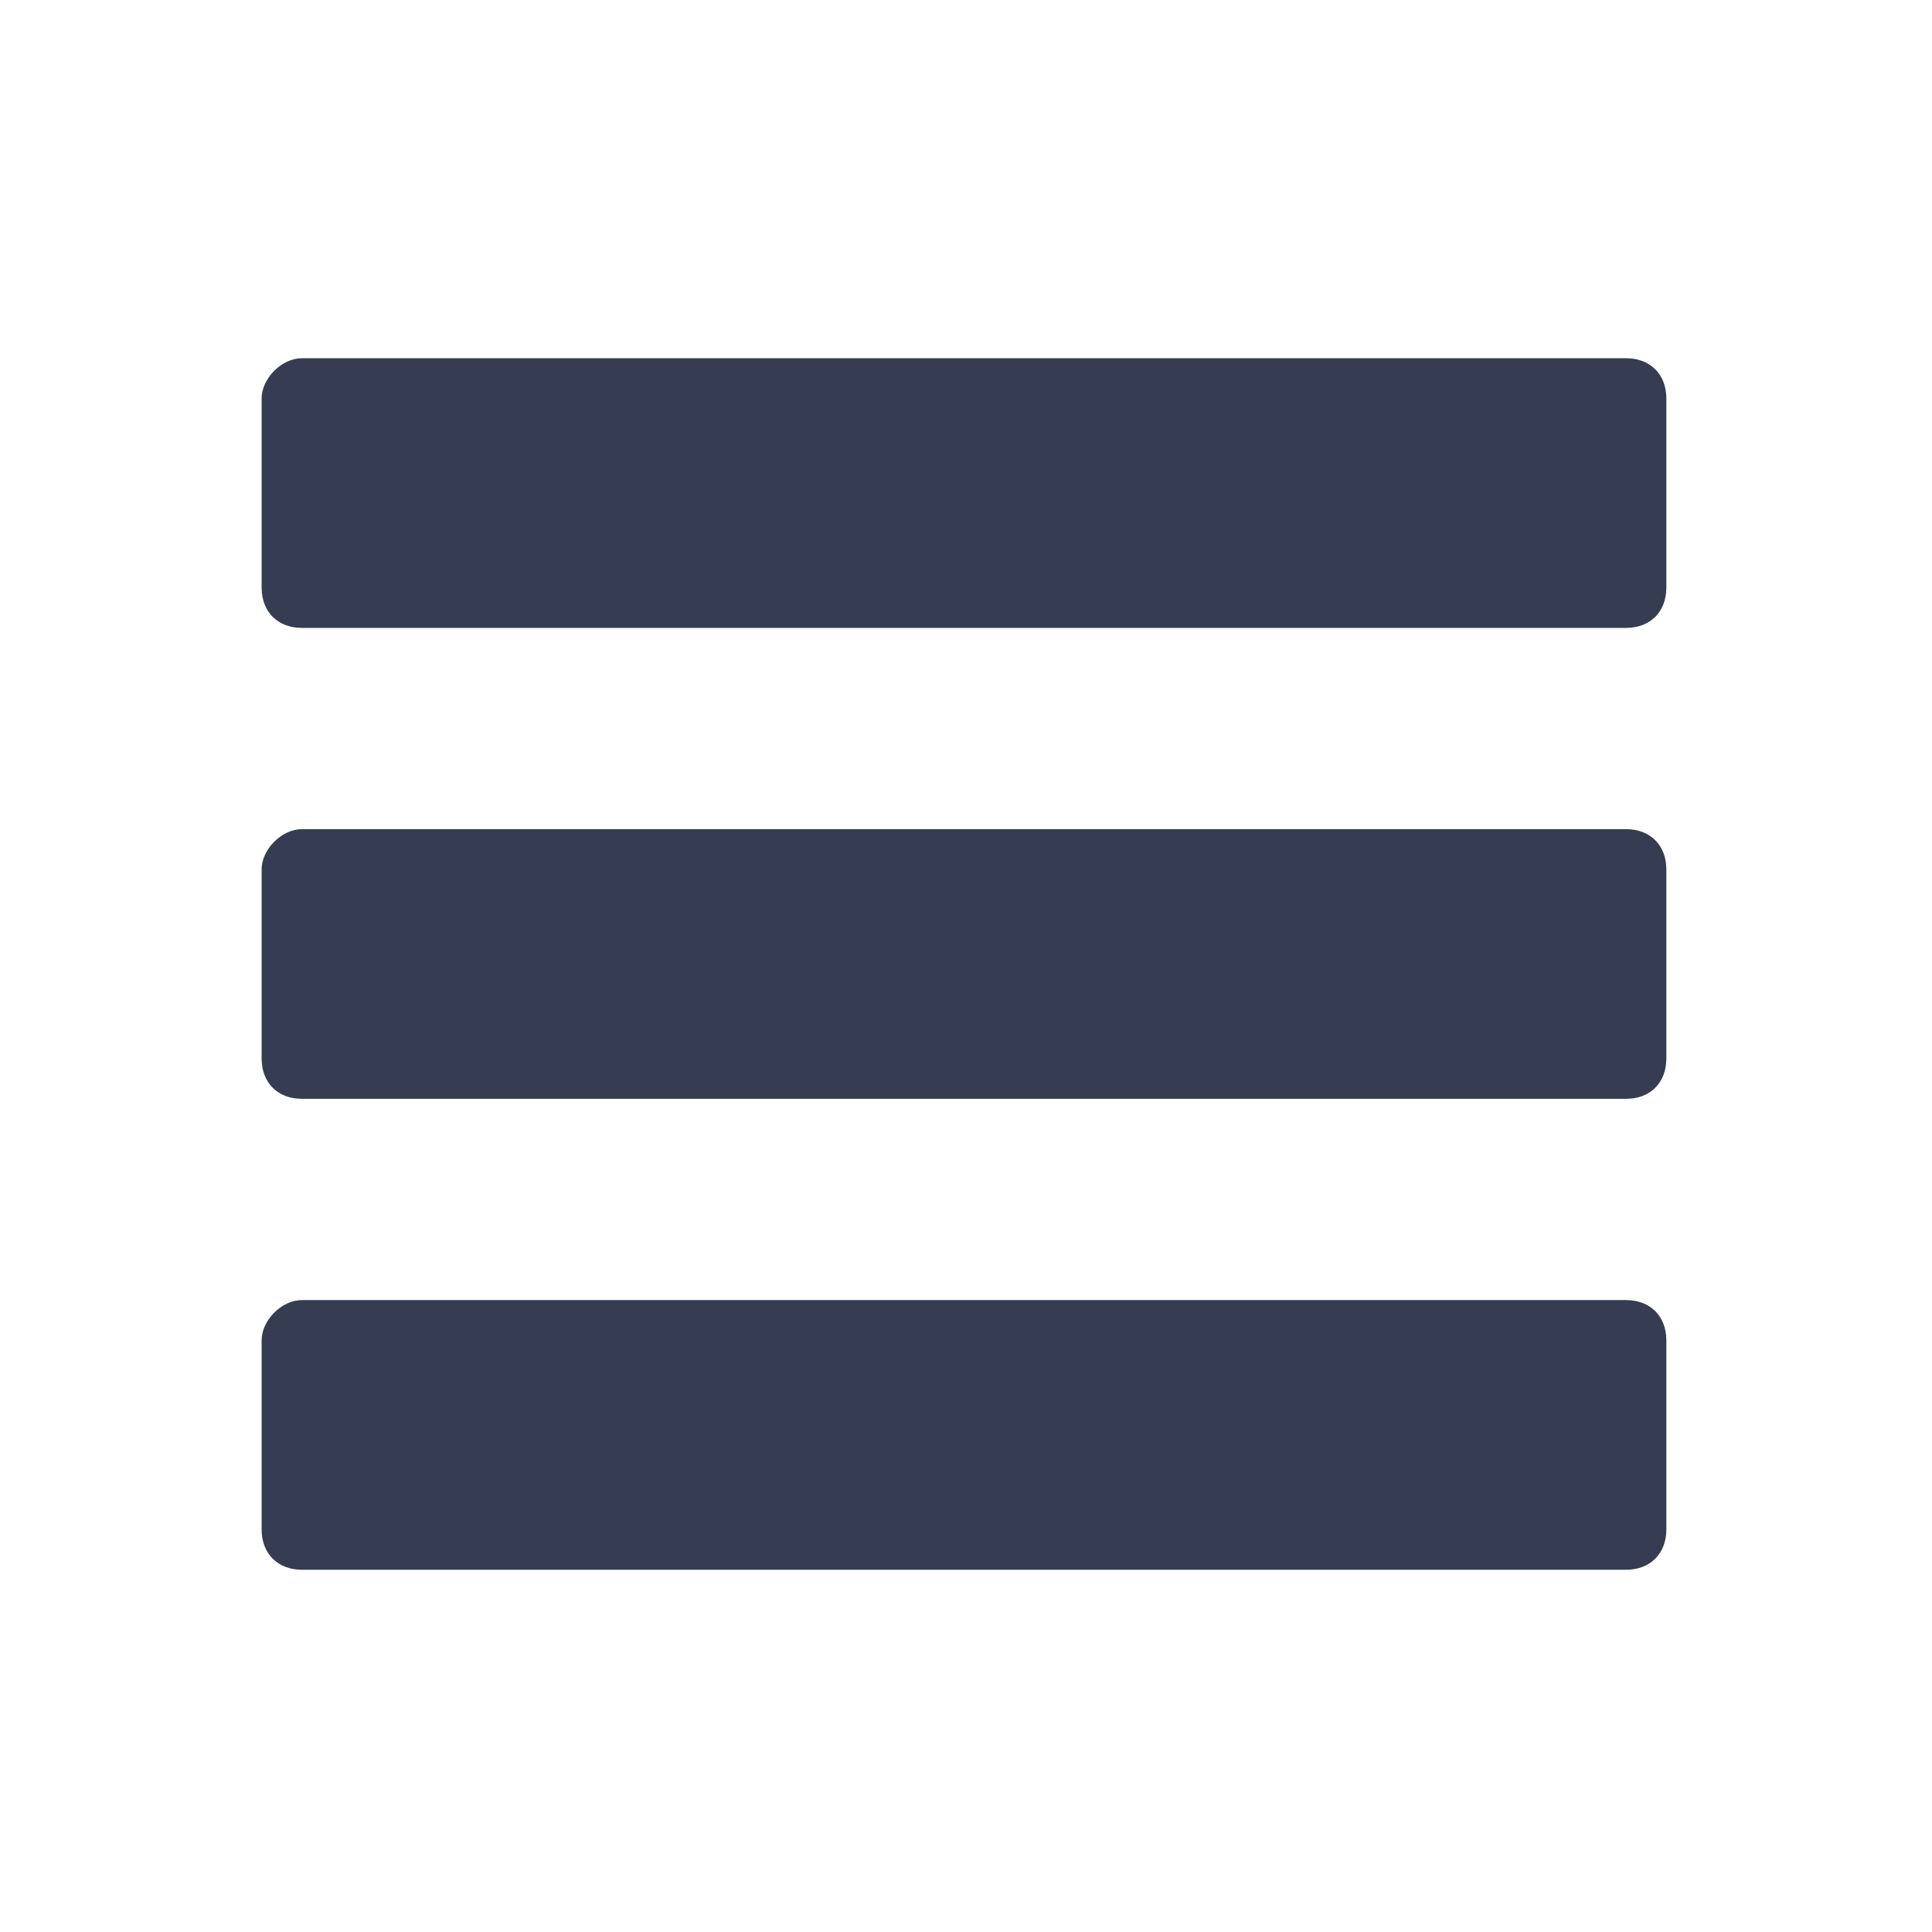 <?xml version="1.0" encoding="utf-8"?>
<!-- Generator: Adobe Illustrator 21.1.0, SVG Export Plug-In . SVG Version: 6.00 Build 0)  -->
<svg version="1.1" baseProfile="basic" xmlns="http://www.w3.org/2000/svg" xmlns:xlink="http://www.w3.org/1999/xlink" x="0px"
	 y="0px" viewBox="0 0 48 48" xml:space="preserve">
<style type="text/css">
	.st0{display:none;}
	.st1{fill:#EA8022;}
	.st2{fill:url(#SVGID_1_);}
	.st3{fill:url(#SVGID_2_);}
	.st4{opacity:0.5;fill:url(#SVGID_3_);}
	.st5{opacity:0.7;fill:url(#SVGID_4_);}
	.st6{fill:none;}
	.st7{fill:url(#SVGID_5_);}
	.st8{fill:url(#SVGID_6_);}
	.st9{fill:url(#SVGID_7_);}
	.st10{fill:url(#SVGID_8_);}
	.st11{fill:url(#SVGID_9_);}
	.st12{fill:url(#SVGID_10_);}
	.st13{fill:url(#SVGID_11_);}
	.st14{fill:url(#SVGID_12_);}
	.st15{fill:#FFFFFF;}
	.st16{fill:url(#SVGID_13_);}
	.st17{fill:url(#SVGID_14_);}
	.st18{fill:url(#SVGID_15_);}
	.st19{fill:url(#SVGID_16_);}
	.st20{fill:url(#SVGID_17_);}
	.st21{fill:url(#SVGID_18_);}
	.st22{fill:#EFEFEF;}
	.st23{fill:url(#SVGID_19_);}
	.st24{fill:url(#SVGID_20_);}
	.st25{fill:url(#SVGID_21_);}
	.st26{fill:url(#SVGID_22_);}
	.st27{fill:url(#SVGID_23_);}
	.st28{fill:url(#SVGID_24_);}
	.st29{fill:url(#SVGID_25_);}
	.st30{fill:url(#SVGID_26_);}
	.st31{fill:url(#SVGID_27_);}
	.st32{fill:url(#SVGID_28_);}
	.st33{fill:url(#SVGID_29_);}
	.st34{fill:url(#SVGID_30_);}
	.st35{fill:url(#SVGID_31_);}
	.st36{fill:url(#SVGID_32_);}
	.st37{fill:url(#SVGID_33_);}
	.st38{fill:url(#SVGID_34_);}
	.st39{fill:url(#SVGID_35_);}
	.st40{fill:url(#SVGID_36_);}
	.st41{fill:#FFFFFF;filter:url(#Adobe_OpacityMaskFilter);}
	.st42{mask:url(#mask0_2_);}
	.st43{fill:url(#SVGID_37_);}
	.st44{fill:#E6A699;}
	.st45{fill:#F3B0A3;}
	.st46{fill:#56274F;}
	.st47{fill:url(#SVGID_38_);}
	.st48{fill:#E97F1A;}
	.st49{fill:#2B1C3A;}
	.st50{fill:url(#SVGID_39_);}
	.st51{fill:url(#SVGID_40_);}
	.st52{fill:url(#SVGID_41_);}
	.st53{fill:url(#SVGID_42_);}
	.st54{fill:#193B56;}
	.st55{fill:url(#SVGID_43_);}
	.st56{fill:url(#SVGID_44_);}
	.st57{fill:url(#SVGID_45_);}
	.st58{fill:url(#SVGID_46_);}
	.st59{fill:url(#SVGID_47_);}
	.st60{fill:url(#SVGID_48_);}
	.st61{fill:#363C52;}
	.st62{fill:#F9AE3B;}
	.st63{fill:#848CA4;}
	.st64{fill:#4E9FFF;}
	.st65{fill:url(#SVGID_49_);}
	.st66{opacity:0.3;fill:#B3B3B3;}
	.st67{fill:url(#SVGID_50_);}
	.st68{opacity:0.2;fill:url(#SVGID_51_);}
	.st69{fill:url(#SVGID_52_);}
	.st70{fill:url(#SVGID_53_);}
	.st71{fill:url(#SVGID_54_);}
	.st72{fill:#EBB89C;}
	.st73{fill:#F6C3A6;}
	.st74{fill:url(#SVGID_55_);}
	.st75{fill:url(#SVGID_56_);}
	.st76{fill:#3E3E3E;}
	.st77{fill:#FFFFFF;filter:url(#Adobe_OpacityMaskFilter_1_);}
	.st78{mask:url(#mask0_8_);}
	.st79{fill:url(#SVGID_57_);}
	.st80{fill:#E3B695;}
	.st81{fill:#F6C8A6;}
	.st82{fill:url(#SVGID_58_);}
	.st83{fill:url(#SVGID_59_);}
	.st84{fill:url(#SVGID_60_);}
	.st85{fill:url(#SVGID_61_);}
	.st86{fill:url(#SVGID_62_);}
	.st87{fill:#393030;}
	.st88{fill:#E0E0E0;}
	.st89{fill:#C2C3C4;}
	.st90{opacity:0.3;}
	.st91{fill:#B3B3B3;}
	.st92{fill:#CEE2F2;}
	.st93{fill:url(#SVGID_63_);}
	.st94{fill:#428FC4;}
	.st95{fill:url(#SVGID_64_);}
	.st96{fill:url(#SVGID_65_);}
	.st97{fill:url(#SVGID_66_);}
	.st98{fill:url(#SVGID_67_);}
	.st99{fill:url(#SVGID_68_);}
	.st100{fill:url(#SVGID_69_);}
	.st101{fill:url(#SVGID_70_);}
	.st102{fill:url(#SVGID_71_);}
	.st103{fill:url(#SVGID_72_);}
	.st104{fill:url(#SVGID_73_);}
	.st105{opacity:0.1;fill:#FFFFFF;}
	.st106{fill:url(#SVGID_74_);}
	.st107{fill:url(#SVGID_75_);}
	.st108{opacity:0.5;fill:#CEE2F2;}
	.st109{opacity:0.5;fill:#C3D7E5;}
	.st110{fill:url(#SVGID_76_);}
	.st111{fill:url(#SVGID_77_);}
	.st112{fill:url(#SVGID_78_);}
	.st113{fill:url(#SVGID_79_);}
	.st114{fill:url(#SVGID_80_);}
	.st115{fill:url(#SVGID_81_);}
	.st116{fill:url(#SVGID_82_);}
	.st117{fill:url(#SVGID_83_);}
	.st118{fill:url(#SVGID_84_);}
	.st119{fill:url(#SVGID_85_);}
	.st120{opacity:0.1;}
	.st121{fill:url(#SVGID_86_);}
	.st122{fill:url(#SVGID_87_);}
	.st123{fill:url(#SVGID_88_);}
	.st124{fill:url(#SVGID_89_);}
	.st125{fill:url(#SVGID_90_);}
	.st126{fill:url(#SVGID_91_);}
	.st127{fill:url(#SVGID_92_);}
	.st128{fill:url(#SVGID_93_);}
	.st129{fill:url(#SVGID_94_);}
	.st130{fill:url(#SVGID_95_);}
	.st131{fill:url(#SVGID_96_);}
	.st132{fill:url(#SVGID_97_);}
	.st133{fill:#1D3C56;}
	.st134{fill:#326C94;}
	.st135{fill:#528CB9;}
	.st136{fill:url(#SVGID_98_);}
	.st137{fill:url(#SVGID_99_);}
	.st138{fill:#28509D;}
	.st139{fill:#F2F2F2;stroke:#0071BC;stroke-miterlimit:10;}
	.st140{fill:url(#SVGID_100_);stroke:#0071BC;stroke-miterlimit:10;}
	.st141{fill:url(#SVGID_101_);stroke:#0071BC;stroke-miterlimit:10;}
	.st142{fill:#ED8322;stroke:#0071BC;stroke-miterlimit:10;}
	.st143{fill:url(#SVGID_102_);stroke:#0071BC;stroke-miterlimit:10;}
	.st144{fill:url(#SVGID_103_);stroke:#0071BC;stroke-miterlimit:10;}
	.st145{fill:url(#SVGID_104_);}
	.st146{fill:url(#SVGID_105_);}
	.st147{fill:url(#SVGID_106_);}
	.st148{fill:url(#SVGID_107_);}
	.st149{fill:url(#SVGID_108_);}
	.st150{fill:url(#SVGID_109_);}
	.st151{fill:url(#SVGID_110_);}
	.st152{fill:url(#SVGID_111_);}
	.st153{fill:url(#SVGID_112_);}
	.st154{fill:url(#SVGID_113_);}
	.st155{fill:url(#SVGID_114_);}
	.st156{fill:url(#SVGID_115_);}
	.st157{fill:url(#SVGID_116_);}
	.st158{fill:url(#SVGID_117_);}
	.st159{fill:#FFFFFF;stroke:#0071BC;stroke-miterlimit:10;}
	.st160{fill:url(#SVGID_118_);stroke:#0071BC;stroke-miterlimit:10;}
	.st161{fill:url(#SVGID_119_);stroke:#0071BC;stroke-miterlimit:10;}
	.st162{fill:url(#SVGID_120_);stroke:#0071BC;stroke-miterlimit:10;}
	.st163{fill:url(#SVGID_121_);stroke:#0071BC;stroke-miterlimit:10;}
	.st164{fill:url(#SVGID_122_);stroke:#0071BC;stroke-miterlimit:10;}
	.st165{fill:url(#SVGID_123_);stroke:#0071BC;stroke-miterlimit:10;}
	.st166{fill:url(#SVGID_124_);stroke:#0071BC;stroke-miterlimit:10;}
	.st167{fill:#ED8322;}
	.st168{fill:url(#SVGID_125_);}
	.st169{opacity:0.1;fill:#FFFFFF;stroke:#E6E6E6;stroke-miterlimit:10;}
	.st170{opacity:0.5;fill:url(#SVGID_126_);}
	.st171{fill:url(#SVGID_127_);}
	.st172{fill:url(#SVGID_128_);}
	.st173{fill:url(#SVGID_129_);}
	.st174{fill:url(#SVGID_130_);}
	.st175{fill:url(#SVGID_131_);}
	.st176{fill:url(#SVGID_132_);}
	.st177{fill:url(#SVGID_133_);}
	.st178{fill:url(#SVGID_134_);}
	.st179{fill:url(#SVGID_135_);}
	.st180{fill:url(#SVGID_136_);}
	.st181{fill:url(#SVGID_137_);}
	.st182{fill:url(#SVGID_138_);}
	.st183{fill:url(#SVGID_139_);}
	.st184{fill:url(#SVGID_140_);}
	.st185{fill:url(#SVGID_141_);}
	.st186{fill:url(#SVGID_142_);}
	.st187{fill:url(#SVGID_143_);}
	.st188{fill:url(#SVGID_144_);}
	.st189{fill:url(#SVGID_145_);}
	.st190{opacity:0.2;fill:url(#SVGID_146_);}
	.st191{fill:url(#SVGID_147_);}
	.st192{fill:url(#SVGID_148_);}
	.st193{fill:url(#SVGID_149_);}
	.st194{fill:url(#SVGID_150_);}
	.st195{fill:url(#SVGID_151_);}
	.st196{fill:#FFFFFF;filter:url(#Adobe_OpacityMaskFilter_2_);}
	.st197{mask:url(#mask0_11_);}
	.st198{fill:url(#SVGID_152_);}
	.st199{fill:url(#SVGID_153_);}
	.st200{fill:url(#SVGID_154_);}
	.st201{fill:url(#SVGID_155_);}
	.st202{fill:url(#SVGID_156_);}
	.st203{fill:url(#SVGID_157_);}
	.st204{fill:url(#SVGID_158_);}
	.st205{fill:url(#SVGID_159_);}
	.st206{fill:url(#SVGID_160_);}
	.st207{fill:url(#SVGID_161_);}
	.st208{fill:#546E77;}
	.st209{fill:#CEE6DF;}
	.st210{fill:#4290C6;}
	.st211{fill:#515151;}
	.st212{fill:url(#SVGID_162_);}
	.st213{fill:url(#SVGID_163_);}
	.st214{fill:url(#SVGID_164_);}
	.st215{fill:#F3F7FB;}
	.st216{fill:url(#SVGID_165_);}
	.st217{fill:#F6FAFF;}
	.st218{fill:#0071BC;}
	.st219{fill:url(#SVGID_166_);}
	.st220{fill:none;stroke:#012D6C;stroke-miterlimit:10;}
	.st221{fill:#012D6C;}
	.st222{opacity:0.6;fill:url(#SVGID_167_);}
	.st223{fill:url(#SVGID_168_);}
	.st224{fill:none;stroke:#BFE3FF;stroke-miterlimit:10;}
	.st225{fill:#666666;}
	.st226{fill:#727272;}
	.st227{fill:#337AB7;}
	.st228{fill:#5BC0DD;}
	.st229{fill:none;stroke:#CACDCE;stroke-miterlimit:10;}
	.st230{fill:#FFFFFF;stroke:#CCCCCC;stroke-width:0.75;stroke-miterlimit:10;}
	.st231{clip-path:url(#SVGID_170_);fill:#387DB9;}
	.st232{clip-path:url(#SVGID_170_);fill:#337AB6;}
	.st233{fill:none;stroke:#B3B3B3;stroke-miterlimit:10;}
	.st234{fill:#FFFFFF;stroke:#357EDD;stroke-miterlimit:10;}
	.st235{fill:#387DB9;}
	.st236{fill:#19A974;}
	.st237{fill:#357FDD;}
	.st238{fill:none;stroke:#357FDD;stroke-width:2;stroke-miterlimit:10;}
	.st239{fill:#717171;}
	.st240{fill:#24537F;}
	.st241{fill:#BFE3FF;}
	.st242{opacity:0.5;fill:#CCCCCC;}
	.st243{fill:url(#SVGID_171_);}
	.st244{fill:url(#SVGID_172_);}
	.st245{fill:url(#SVGID_173_);}
	.st246{fill:url(#SVGID_174_);}
	.st247{fill:#333333;}
	.st248{fill:#8C8C8C;}
	.st249{fill:#848484;}
	.st250{fill:#818181;}
	.st251{fill:url(#SVGID_175_);}
	.st252{fill:url(#SVGID_176_);}
	.st253{fill:url(#SVGID_177_);}
	.st254{fill:url(#SVGID_178_);}
	.st255{opacity:0.2;fill:url(#SVGID_179_);}
	.st256{fill:url(#SVGID_180_);}
	.st257{fill:url(#SVGID_181_);}
	.st258{fill:url(#SVGID_182_);}
	.st259{fill:url(#SVGID_183_);}
	.st260{fill:url(#SVGID_184_);}
	.st261{fill:#FFFFFF;filter:url(#Adobe_OpacityMaskFilter_3_);}
	.st262{mask:url(#mask0_5_);}
	.st263{fill:url(#SVGID_185_);}
	.st264{fill:url(#SVGID_186_);}
	.st265{fill:url(#SVGID_187_);}
	.st266{fill:url(#SVGID_188_);}
	.st267{fill:url(#SVGID_189_);}
	.st268{fill:url(#SVGID_190_);}
	.st269{fill:#BFE3FF;stroke:#E6E6E6;stroke-miterlimit:10;}
	.st270{fill:url(#SVGID_191_);}
	.st271{fill:url(#SVGID_192_);}
	.st272{fill:url(#SVGID_193_);}
	.st273{fill:url(#SVGID_194_);}
	.st274{fill:#949494;}
	.st275{fill:#8F8F8F;}
	.st276{fill:#3A81AF;}
	.st277{fill:#B6D6DE;}
	.st278{fill:#E3F1F6;}
	.st279{fill:none;stroke:#969FA1;stroke-miterlimit:10;}
	.st280{fill:#FF0000;}
	.st281{fill:none;stroke:#FF0000;stroke-miterlimit:10;}
	.st282{fill:#FCEE21;}
	.st283{fill:#2E3192;}
	.st284{fill:#FFFF00;}
	.st285{opacity:0.5;fill:#E6E6E6;}
	.st286{fill:#FFFFFF;stroke:#FFFFFF;stroke-miterlimit:10;}
	.st287{fill:#FAFAFA;stroke:#E6E6E6;stroke-miterlimit:10;}
	.st288{fill:#C1C1C1;}
	.st289{fill:#E6E6E6;}
	.st290{fill:url(#SVGID_195_);}
	.st291{fill:url(#SVGID_196_);}
	.st292{fill:url(#SVGID_197_);}
	.st293{fill:url(#SVGID_198_);}
	.st294{fill:url(#SVGID_199_);}
	.st295{fill:url(#SVGID_200_);}
	.st296{fill:url(#SVGID_201_);}
	.st297{fill:url(#SVGID_202_);}
	.st298{fill:url(#SVGID_203_);}
	.st299{fill:url(#SVGID_204_);}
	.st300{fill:url(#SVGID_205_);}
	.st301{fill:url(#SVGID_206_);}
	.st302{opacity:0.2;fill:url(#SVGID_207_);}
	.st303{fill:url(#SVGID_208_);}
	.st304{fill:url(#SVGID_209_);}
	.st305{fill:url(#SVGID_210_);}
	.st306{fill:url(#SVGID_211_);}
	.st307{fill:url(#SVGID_212_);}
	.st308{fill:#FFFFFF;filter:url(#Adobe_OpacityMaskFilter_4_);}
	.st309{mask:url(#mask0_6_);}
	.st310{fill:url(#SVGID_213_);}
	.st311{fill:url(#SVGID_214_);}
	.st312{fill:url(#SVGID_215_);}
	.st313{fill:url(#SVGID_216_);}
	.st314{fill:url(#SVGID_217_);}
	.st315{fill:url(#SVGID_218_);}
	.st316{fill:url(#SVGID_219_);}
	.st317{fill:url(#SVGID_220_);}
	.st318{fill:url(#SVGID_221_);}
	.st319{fill:url(#SVGID_222_);}
	.st320{fill:url(#SVGID_223_);}
	.st321{fill:url(#SVGID_224_);}
	.st322{fill:url(#SVGID_225_);}
	.st323{fill:url(#SVGID_226_);}
	.st324{opacity:0.6;fill:url(#SVGID_227_);}
	.st325{fill:url(#SVGID_228_);}
	.st326{fill:#337AB6;}
	.st327{fill:url(#SVGID_229_);}
	.st328{fill:url(#SVGID_230_);}
	.st329{fill:url(#SVGID_231_);}
	.st330{fill:url(#SVGID_232_);}
	.st331{opacity:0.6;fill:url(#SVGID_233_);}
	.st332{clip-path:url(#SVGID_235_);fill:#387DB9;}
	.st333{clip-path:url(#SVGID_235_);fill:#337AB6;}
	.st334{fill:url(#SVGID_236_);}
	.st335{fill:url(#SVGID_237_);}
	.st336{fill:url(#SVGID_238_);}
	.st337{fill:url(#SVGID_239_);}
	.st338{opacity:0.6;fill:url(#SVGID_240_);}
	.st339{fill:url(#SVGID_241_);}
	.st340{fill:url(#SVGID_242_);}
	.st341{fill:url(#SVGID_243_);}
	.st342{fill:url(#SVGID_244_);}
	.st343{fill:url(#SVGID_245_);}
	.st344{opacity:0.6;fill:url(#SVGID_246_);}
	.st345{fill:url(#SVGID_247_);}
	.st346{fill:#E1F3FF;}
	.st347{fill:none;stroke:#E6E6E6;stroke-miterlimit:10;}
	.st348{fill:#E1F3FF;stroke:#E6E6E6;stroke-miterlimit:10;}
	.st349{fill:#BC6404;}
	.st350{fill:url(#SVGID_248_);}
	.st351{fill:url(#SVGID_249_);}
	.st352{fill:url(#SVGID_250_);}
	.st353{fill:url(#SVGID_251_);}
	.st354{fill:url(#SVGID_252_);}
	.st355{fill:url(#SVGID_253_);}
	.st356{fill:url(#SVGID_254_);}
	.st357{fill:#FFFFFF;filter:url(#Adobe_OpacityMaskFilter_5_);}
	.st358{mask:url(#mask0_7_);}
	.st359{fill:url(#SVGID_255_);}
	.st360{fill:url(#SVGID_256_);}
	.st361{fill:url(#SVGID_257_);}
	.st362{fill:url(#SVGID_258_);}
	.st363{fill:url(#SVGID_259_);}
	.st364{fill:url(#SVGID_260_);}
	.st365{fill:url(#SVGID_261_);}
	.st366{fill:url(#SVGID_262_);}
	.st367{fill:url(#SVGID_263_);}
	.st368{fill:url(#SVGID_264_);}
	.st369{fill:url(#SVGID_265_);}
	.st370{fill:url(#SVGID_266_);}
	.st371{fill:url(#SVGID_267_);}
	.st372{fill:url(#SVGID_268_);}
	.st373{fill:url(#SVGID_269_);}
	.st374{fill:url(#SVGID_270_);}
	.st375{fill:url(#SVGID_271_);}
	.st376{fill:url(#SVGID_272_);}
	.st377{fill:url(#SVGID_273_);}
	.st378{fill:url(#SVGID_274_);}
	.st379{fill:url(#SVGID_275_);}
	.st380{fill:url(#SVGID_276_);}
	.st381{fill:url(#SVGID_277_);}
	.st382{fill:url(#SVGID_278_);}
	.st383{fill:url(#SVGID_279_);}
	.st384{fill:url(#SVGID_280_);}
	.st385{fill:url(#SVGID_281_);}
	.st386{fill:url(#SVGID_282_);}
	.st387{fill:#FF931E;}
	.st388{fill:url(#SVGID_283_);}
	.st389{fill:url(#SVGID_284_);}
	.st390{fill:url(#SVGID_285_);}
	.st391{fill:url(#SVGID_286_);}
	.st392{fill:url(#SVGID_287_);}
	.st393{fill:url(#SVGID_288_);}
	.st394{fill:url(#SVGID_289_);}
	.st395{fill:url(#SVGID_290_);}
	.st396{fill:url(#SVGID_291_);}
	.st397{fill:url(#SVGID_292_);}
	.st398{fill:url(#SVGID_293_);}
	.st399{fill:url(#SVGID_294_);}
	.st400{fill:url(#SVGID_295_);}
	.st401{fill:url(#SVGID_296_);}
	.st402{fill:url(#SVGID_297_);}
	.st403{fill:url(#SVGID_298_);}
	.st404{fill:url(#SVGID_299_);}
	.st405{fill:url(#SVGID_300_);}
	.st406{fill:url(#SVGID_301_);}
	.st407{fill:url(#SVGID_302_);}
	.st408{fill:url(#SVGID_303_);}
	.st409{fill:url(#SVGID_304_);}
	.st410{fill:url(#SVGID_305_);}
	.st411{fill:url(#SVGID_306_);}
	.st412{opacity:0.2;fill:url(#SVGID_307_);}
	.st413{fill:url(#SVGID_308_);}
	.st414{fill:url(#SVGID_309_);}
	.st415{fill:url(#SVGID_310_);}
	.st416{fill:url(#SVGID_311_);}
	.st417{fill:url(#SVGID_312_);}
	.st418{fill:#FFFFFF;filter:url(#Adobe_OpacityMaskFilter_6_);}
	.st419{mask:url(#mask0_10_);}
	.st420{fill:url(#SVGID_313_);}
	.st421{fill:url(#SVGID_314_);}
	.st422{fill:url(#SVGID_315_);}
	.st423{fill:url(#SVGID_316_);}
	.st424{fill:url(#SVGID_317_);}
	.st425{fill:url(#SVGID_318_);}
	.st426{fill:url(#SVGID_319_);}
	.st427{fill:url(#SVGID_320_);}
	.st428{fill:url(#SVGID_321_);}
	.st429{fill:url(#SVGID_322_);}
	.st430{fill:url(#SVGID_323_);}
	.st431{fill:url(#SVGID_324_);}
	.st432{fill:url(#SVGID_325_);}
	.st433{fill:url(#SVGID_326_);}
	.st434{opacity:0.6;fill:url(#SVGID_327_);}
	.st435{fill:url(#SVGID_328_);}
	.st436{fill:url(#SVGID_329_);}
	.st437{fill:url(#SVGID_330_);}
	.st438{fill:url(#SVGID_331_);}
	.st439{fill:url(#SVGID_332_);}
	.st440{fill:url(#SVGID_333_);}
	.st441{fill:url(#SVGID_334_);}
	.st442{fill:url(#SVGID_335_);}
	.st443{fill:url(#SVGID_336_);}
	.st444{fill:url(#SVGID_337_);}
	.st445{fill:url(#SVGID_338_);}
	.st446{fill:url(#SVGID_339_);}
	.st447{fill:url(#SVGID_340_);}
	.st448{fill:url(#SVGID_341_);}
	.st449{fill:url(#SVGID_342_);}
	.st450{fill:url(#SVGID_343_);}
	.st451{fill:url(#SVGID_344_);}
	.st452{opacity:0.2;fill:url(#SVGID_345_);}
	.st453{fill:url(#SVGID_346_);}
	.st454{fill:url(#SVGID_347_);}
	.st455{fill:url(#SVGID_348_);}
	.st456{fill:url(#SVGID_349_);}
	.st457{fill:url(#SVGID_350_);}
	.st458{fill:#FFFFFF;filter:url(#Adobe_OpacityMaskFilter_7_);}
	.st459{mask:url(#mask0_9_);}
	.st460{fill:url(#SVGID_351_);}
	.st461{fill:url(#SVGID_352_);}
	.st462{fill:url(#SVGID_353_);}
	.st463{fill:url(#SVGID_354_);}
	.st464{fill:url(#SVGID_355_);}
	.st465{fill:url(#SVGID_356_);}
	.st466{fill:url(#SVGID_357_);}
	.st467{fill:url(#SVGID_358_);}
	.st468{fill:url(#SVGID_359_);}
	.st469{fill:url(#SVGID_360_);}
	.st470{fill:url(#SVGID_361_);}
	.st471{fill:url(#SVGID_362_);}
	.st472{fill:url(#SVGID_363_);}
	.st473{fill:url(#SVGID_364_);}
	.st474{opacity:0.6;fill:url(#SVGID_365_);}
	.st475{fill:url(#SVGID_366_);}
	.st476{fill:url(#SVGID_367_);}
	.st477{fill:url(#SVGID_368_);}
	.st478{fill:url(#SVGID_369_);}
	.st479{fill:url(#SVGID_370_);}
	.st480{fill:url(#SVGID_371_);}
	.st481{fill:url(#SVGID_372_);}
	.st482{fill:url(#SVGID_373_);}
	.st483{fill:url(#SVGID_374_);}
	.st484{fill:url(#SVGID_375_);}
	.st485{fill:url(#SVGID_376_);}
	.st486{fill:url(#SVGID_377_);}
	.st487{fill:url(#SVGID_378_);}
	.st488{fill:url(#SVGID_379_);}
	.st489{fill:url(#SVGID_380_);}
	.st490{fill:url(#SVGID_381_);}
	.st491{fill:url(#SVGID_382_);}
	.st492{fill:url(#SVGID_383_);}
	.st493{fill:url(#SVGID_384_);}
	.st494{fill:url(#SVGID_385_);}
	.st495{fill:url(#SVGID_386_);}
	.st496{fill:url(#SVGID_387_);}
	.st497{fill:url(#SVGID_388_);}
	.st498{fill:none;stroke:#FFFFFF;stroke-width:0.25;stroke-miterlimit:10;}
	.st499{fill:url(#SVGID_389_);}
	.st500{fill:url(#SVGID_390_);}
	.st501{fill:url(#SVGID_391_);}
	.st502{fill:url(#SVGID_392_);}
	.st503{fill:url(#SVGID_393_);}
	.st504{fill:url(#SVGID_394_);}
	.st505{fill:url(#SVGID_395_);}
	.st506{fill:url(#SVGID_396_);}
	.st507{fill:url(#SVGID_397_);}
	.st508{fill:url(#SVGID_398_);}
	.st509{fill:url(#SVGID_399_);}
	.st510{fill:url(#SVGID_400_);}
	.st511{fill:url(#SVGID_401_);}
	.st512{fill:url(#SVGID_402_);}
	.st513{fill:url(#SVGID_403_);}
	.st514{fill:url(#SVGID_404_);}
	.st515{fill:url(#SVGID_405_);}
	.st516{fill:url(#SVGID_406_);}
	.st517{fill:url(#SVGID_407_);}
	.st518{fill:url(#SVGID_408_);}
	.st519{fill:url(#SVGID_409_);}
	.st520{fill:url(#SVGID_410_);}
	.st521{fill:url(#SVGID_411_);}
	.st522{fill:url(#SVGID_412_);}
	.st523{fill:url(#SVGID_413_);}
	.st524{fill:url(#SVGID_414_);}
	.st525{fill:url(#SVGID_415_);}
	.st526{fill:url(#SVGID_416_);}
	.st527{fill:url(#SVGID_417_);}
	.st528{fill:url(#SVGID_418_);}
	.st529{fill:url(#SVGID_419_);}
	.st530{fill:url(#SVGID_420_);}
	.st531{fill:url(#SVGID_421_);}
	.st532{fill:url(#SVGID_422_);}
	.st533{fill:url(#SVGID_423_);}
	.st534{fill:url(#SVGID_424_);}
	.st535{fill:url(#SVGID_425_);}
	.st536{fill:url(#SVGID_426_);}
	.st537{fill:url(#SVGID_427_);}
	.st538{fill:url(#SVGID_428_);}
	.st539{fill:url(#SVGID_429_);}
	.st540{fill:url(#SVGID_430_);}
	.st541{fill:url(#SVGID_431_);}
	.st542{fill:url(#SVGID_432_);}
	.st543{fill:url(#SVGID_433_);}
	.st544{fill:url(#SVGID_434_);}
	.st545{fill:url(#SVGID_435_);}
	.st546{fill:url(#SVGID_436_);}
	.st547{fill:url(#SVGID_437_);}
	.st548{fill:url(#SVGID_438_);}
	.st549{fill:url(#SVGID_439_);}
	.st550{fill:url(#SVGID_440_);}
	.st551{fill:url(#SVGID_441_);}
	.st552{fill:url(#SVGID_442_);}
	.st553{fill:url(#SVGID_443_);}
	.st554{fill:url(#SVGID_444_);}
	.st555{fill:url(#SVGID_445_);}
	.st556{fill:url(#SVGID_446_);}
	.st557{fill:url(#SVGID_447_);}
	.st558{fill:url(#SVGID_448_);}
	.st559{fill:url(#SVGID_449_);}
	.st560{fill:url(#SVGID_450_);}
	.st561{fill:url(#SVGID_451_);}
	.st562{fill:url(#SVGID_452_);}
	.st563{fill:url(#SVGID_453_);}
	.st564{fill:url(#SVGID_454_);}
	.st565{fill:url(#SVGID_455_);}
	.st566{fill:url(#SVGID_456_);}
	.st567{fill:url(#SVGID_457_);}
	.st568{fill:url(#SVGID_458_);}
	.st569{fill:url(#SVGID_459_);}
	.st570{fill:url(#SVGID_460_);}
	.st571{fill:url(#SVGID_461_);}
	.st572{fill:url(#SVGID_462_);}
	.st573{fill:url(#SVGID_463_);}
	.st574{fill:url(#SVGID_464_);}
	.st575{fill:url(#SVGID_465_);}
	.st576{fill:url(#SVGID_466_);}
	.st577{fill:url(#SVGID_467_);}
	.st578{fill:url(#SVGID_468_);}
	.st579{fill:url(#SVGID_469_);}
	.st580{fill:url(#SVGID_470_);}
	.st581{fill:url(#SVGID_471_);}
	.st582{fill:url(#SVGID_472_);}
	.st583{fill:url(#SVGID_473_);}
	.st584{fill:url(#SVGID_474_);}
	.st585{fill:url(#SVGID_475_);}
	.st586{fill:url(#SVGID_476_);}
	.st587{fill:url(#SVGID_477_);}
	.st588{fill:url(#SVGID_478_);}
	.st589{fill:url(#SVGID_479_);}
	.st590{fill:url(#SVGID_480_);}
	.st591{fill:url(#SVGID_481_);}
	.st592{fill:url(#SVGID_482_);}
	.st593{fill:url(#SVGID_483_);}
	.st594{fill:url(#SVGID_484_);}
	.st595{fill:url(#SVGID_485_);}
	.st596{fill:url(#SVGID_486_);}
	.st597{fill:url(#SVGID_487_);}
	.st598{fill:url(#SVGID_488_);}
	.st599{fill:url(#SVGID_489_);}
	.st600{fill:url(#SVGID_490_);}
	.st601{fill:url(#SVGID_491_);}
	.st602{fill:url(#SVGID_492_);}
	.st603{fill:url(#SVGID_493_);}
	.st604{fill:url(#SVGID_494_);}
	.st605{fill:url(#SVGID_495_);}
	.st606{fill:url(#SVGID_496_);}
	.st607{fill:url(#SVGID_497_);}
	.st608{fill:url(#SVGID_498_);}
	.st609{fill:url(#SVGID_499_);}
	.st610{fill:url(#SVGID_500_);}
	.st611{fill:url(#SVGID_501_);}
	.st612{fill:url(#SVGID_502_);}
	.st613{fill:url(#SVGID_503_);}
	.st614{fill:url(#SVGID_504_);}
	.st615{fill:url(#SVGID_505_);}
	.st616{fill:url(#SVGID_506_);}
	.st617{fill:url(#SVGID_507_);}
	.st618{fill:url(#SVGID_508_);}
	.st619{fill:url(#SVGID_509_);}
	.st620{fill:url(#SVGID_510_);}
	.st621{fill:url(#SVGID_511_);}
	.st622{fill:url(#SVGID_512_);}
	.st623{opacity:0.6;fill:url(#SVGID_513_);}
	.st624{clip-path:url(#SVGID_515_);fill:#387DB9;}
	.st625{clip-path:url(#SVGID_515_);fill:#337AB6;}
	.st626{fill:url(#SVGID_516_);}
	.st627{opacity:0.5;fill:url(#SVGID_517_);}
	.st628{fill:url(#SVGID_518_);}
	.st629{fill:url(#SVGID_519_);}
	.st630{fill:url(#SVGID_520_);}
	.st631{fill:url(#SVGID_521_);}
	.st632{fill:url(#SVGID_522_);}
	.st633{fill:url(#SVGID_523_);}
	.st634{fill:url(#SVGID_524_);}
	.st635{fill:url(#SVGID_525_);}
	.st636{fill:url(#SVGID_526_);}
	.st637{fill:url(#SVGID_527_);}
	.st638{fill:url(#SVGID_528_);}
	.st639{fill:url(#SVGID_529_);}
	.st640{fill:url(#SVGID_530_);}
	.st641{fill:url(#SVGID_531_);}
	.st642{fill:url(#SVGID_532_);}
	.st643{fill:url(#SVGID_533_);}
	.st644{fill:url(#SVGID_534_);}
	.st645{fill:url(#SVGID_535_);}
	.st646{opacity:0.5;fill:url(#SVGID_536_);}
	.st647{fill:url(#SVGID_537_);}
	.st648{fill:url(#SVGID_538_);}
	.st649{opacity:0.2;fill:url(#SVGID_539_);}
	.st650{fill:url(#SVGID_540_);}
	.st651{fill:url(#SVGID_541_);}
	.st652{fill:url(#SVGID_542_);}
	.st653{fill:url(#SVGID_543_);}
	.st654{fill:url(#SVGID_544_);}
	.st655{fill:#FFFFFF;filter:url(#Adobe_OpacityMaskFilter_8_);}
	.st656{mask:url(#mask0_1_);}
	.st657{fill:url(#SVGID_545_);}
	.st658{fill:url(#SVGID_546_);}
	.st659{fill:url(#SVGID_547_);}
	.st660{fill:url(#SVGID_548_);}
	.st661{fill:url(#SVGID_549_);}
	.st662{fill:url(#SVGID_550_);}
	.st663{opacity:0.3;fill:#326C94;}
	.st664{opacity:0.3;fill:#428FC4;}
	.st665{fill:url(#SVGID_551_);}
	.st666{opacity:0.5;fill:url(#SVGID_552_);}
	.st667{fill:url(#SVGID_553_);}
	.st668{fill:url(#SVGID_554_);}
	.st669{opacity:0.2;fill:url(#SVGID_555_);}
	.st670{fill:url(#SVGID_556_);}
	.st671{fill:url(#SVGID_557_);}
	.st672{fill:url(#SVGID_558_);}
	.st673{fill:url(#SVGID_559_);}
	.st674{fill:url(#SVGID_560_);}
	.st675{fill:#FFFFFF;filter:url(#Adobe_OpacityMaskFilter_9_);}
	.st676{mask:url(#mask0_3_);}
	.st677{fill:url(#SVGID_561_);}
	.st678{fill:url(#SVGID_562_);}
	.st679{fill:url(#SVGID_563_);}
	.st680{fill:url(#SVGID_564_);}
	.st681{fill:url(#SVGID_565_);}
	.st682{fill:url(#SVGID_566_);}
	.st683{fill:url(#SVGID_567_);}
	.st684{fill:url(#SVGID_568_);}
	.st685{fill:url(#SVGID_569_);}
	.st686{fill:url(#SVGID_570_);}
	.st687{fill:url(#SVGID_571_);}
	.st688{fill:url(#SVGID_572_);}
	.st689{fill:url(#SVGID_573_);}
	.st690{fill:url(#SVGID_574_);}
	.st691{fill:url(#SVGID_575_);}
	.st692{fill:url(#SVGID_576_);}
	.st693{fill:url(#SVGID_577_);}
	.st694{fill:url(#SVGID_578_);}
	.st695{fill:url(#SVGID_579_);}
	.st696{fill:url(#SVGID_580_);}
	.st697{fill:url(#SVGID_581_);}
	.st698{fill:url(#SVGID_582_);}
	.st699{fill:url(#SVGID_583_);}
	.st700{fill:url(#SVGID_584_);}
	.st701{fill:url(#SVGID_585_);}
	.st702{fill:url(#SVGID_586_);}
	.st703{fill:url(#SVGID_587_);}
	.st704{fill:url(#SVGID_588_);}
	.st705{fill:url(#SVGID_589_);}
	.st706{fill:url(#SVGID_590_);}
	.st707{fill:url(#SVGID_591_);}
	.st708{fill:url(#SVGID_592_);}
	.st709{fill:url(#SVGID_593_);}
</style>
<g id="Layer_2" class="st0">
</g>
<g id="Layer_1">
</g>
<g id="Layer_3">
	<g>
		<rect x="0" y="0" transform="matrix(-1 -8.981273e-11 8.981273e-11 -1 48 48)" class="st6" width="48" height="48"/>
		<g>
			<g>
				<path class="st61" d="M7.5,8.9h32.9c0.6,0,1,0.4,1,1v4.7c0,0.6-0.4,1-1,1H7.5c-0.6,0-1-0.4-1-1V9.9C6.5,9.4,7,8.9,7.5,8.9z"/>
				<path class="st61" d="M7.5,20.6h32.9c0.6,0,1,0.4,1,1v4.7c0,0.6-0.4,1-1,1H7.5c-0.6,0-1-0.4-1-1v-4.7C6.5,21.1,7,20.6,7.5,20.6z
					"/>
				<path class="st61" d="M7.5,32.3h32.9c0.6,0,1,0.4,1,1v4.7c0,0.6-0.4,1-1,1H7.5c-0.6,0-1-0.4-1-1v-4.7C6.5,32.8,7,32.3,7.5,32.3z
					"/>
			</g>
		</g>
	</g>
</g>
</svg>
